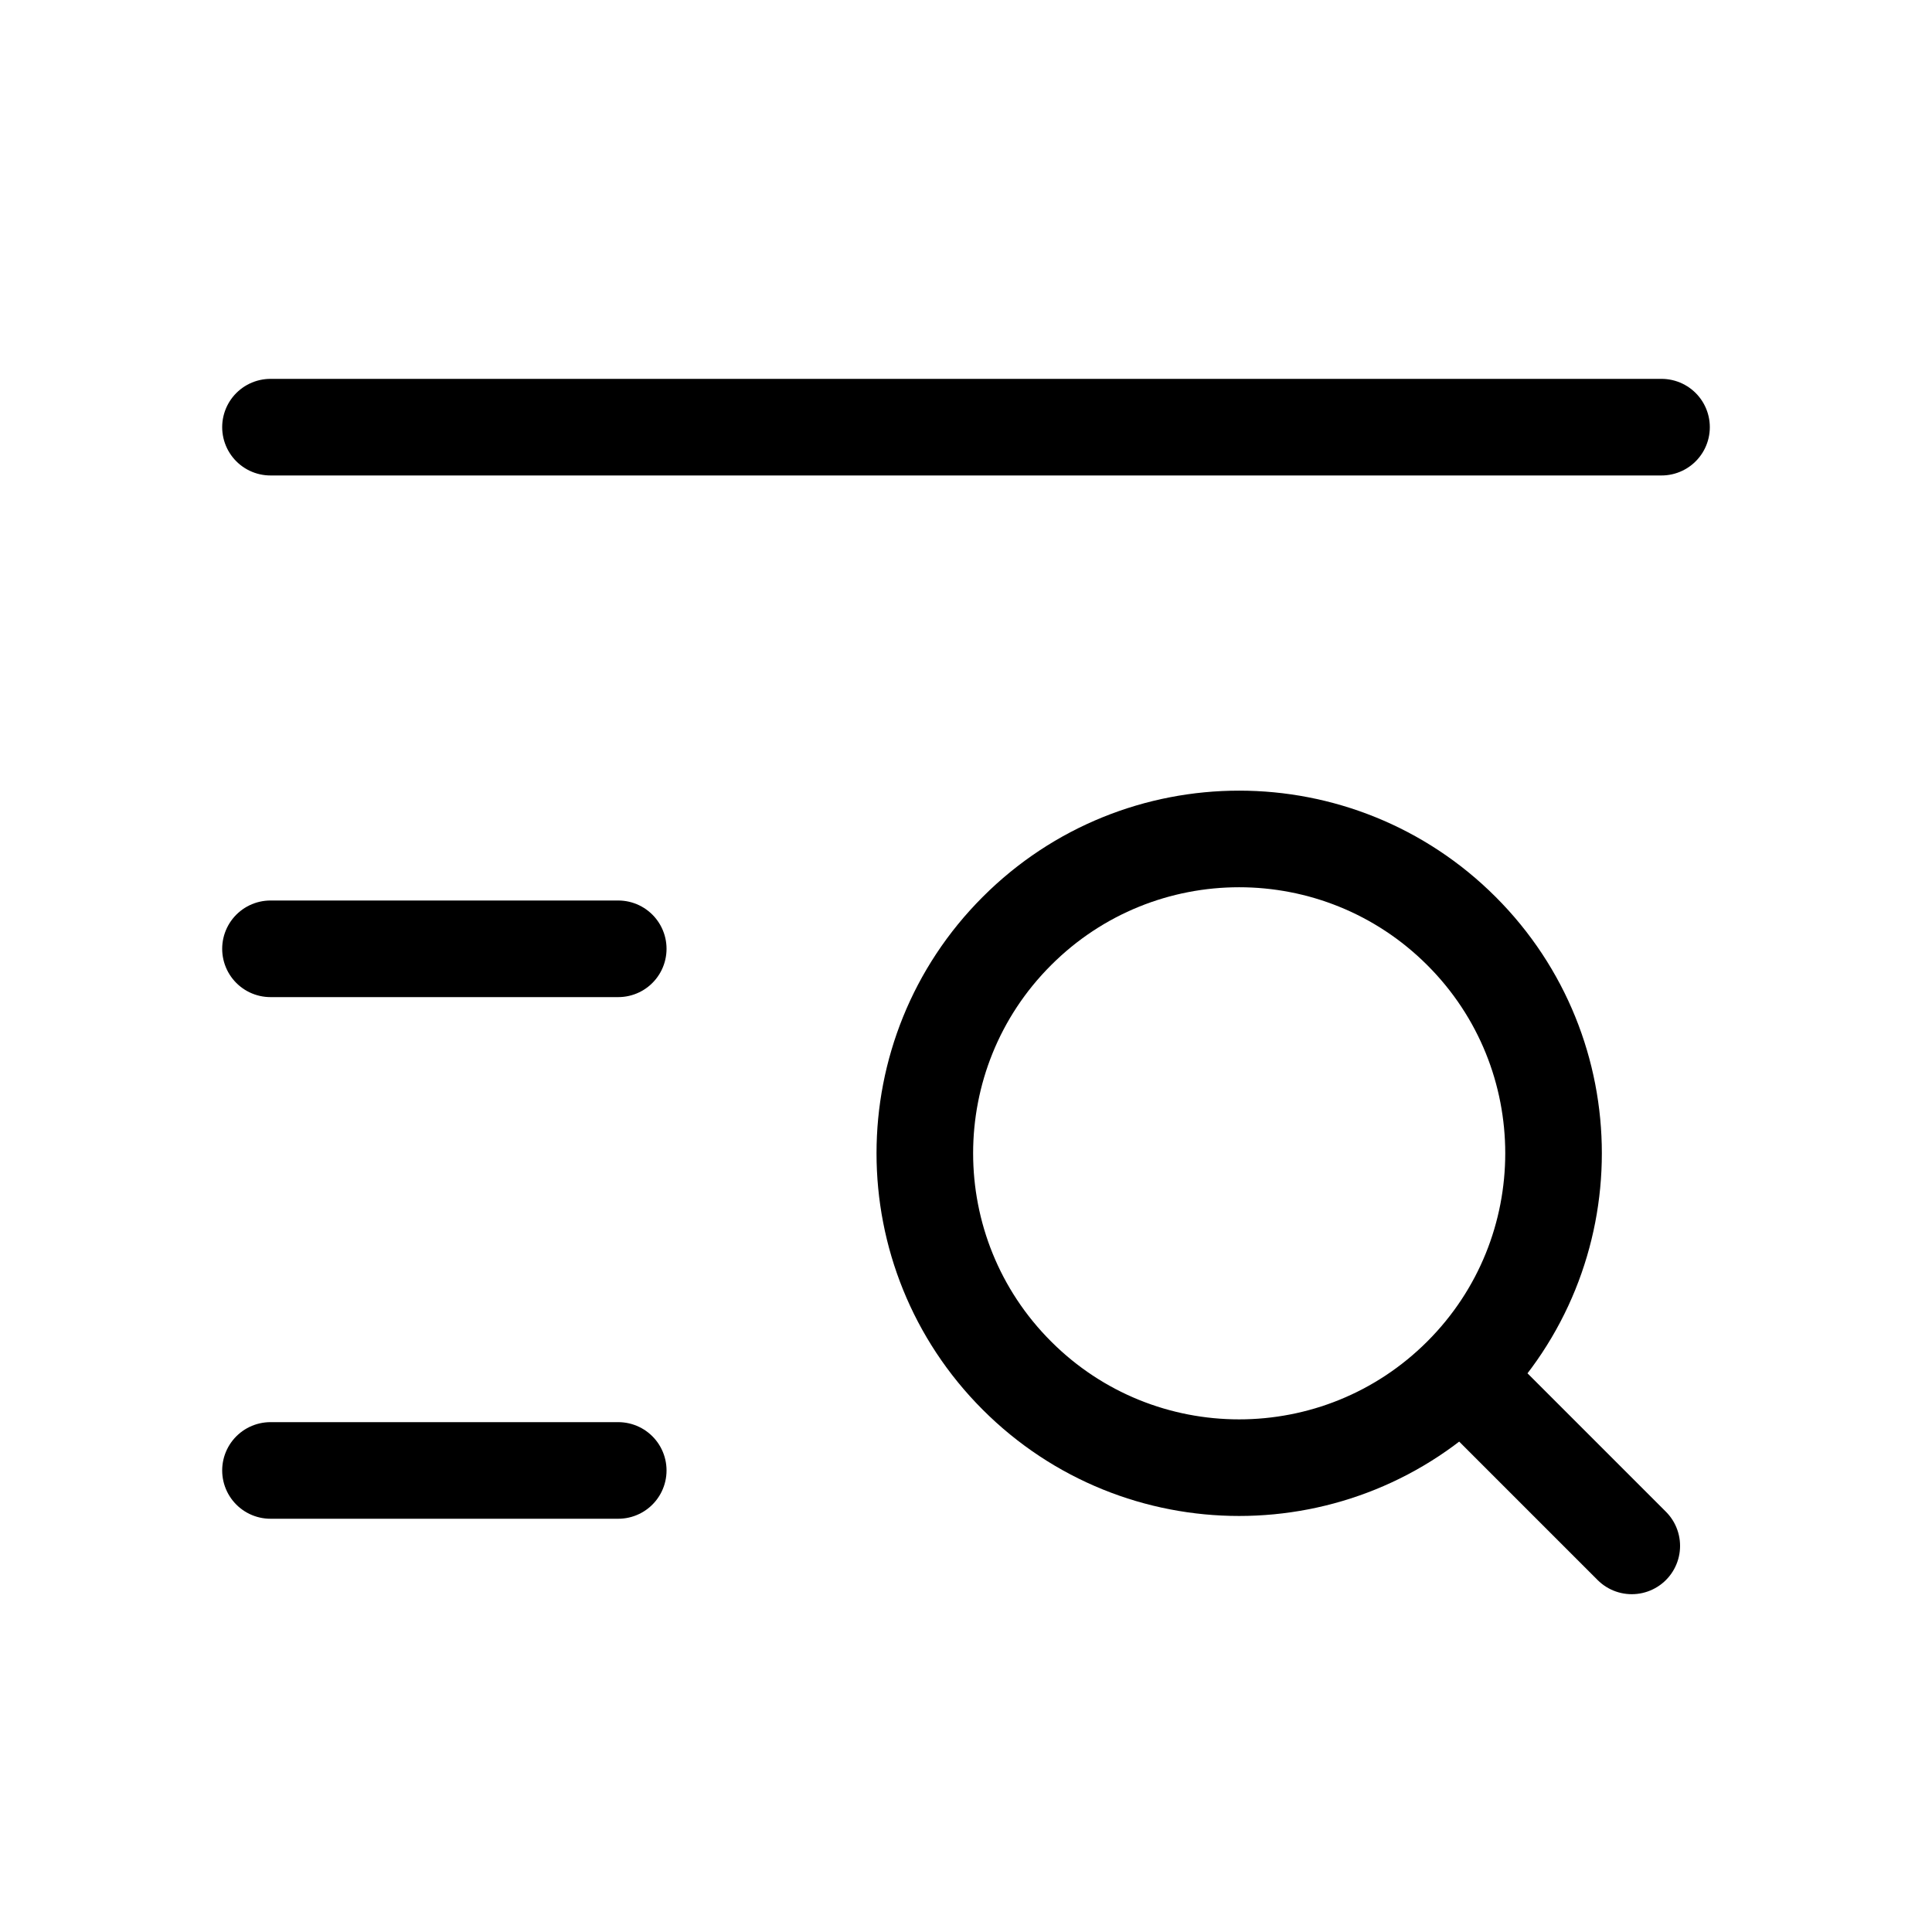 <svg xmlns="http://www.w3.org/2000/svg" width="20" height="20" viewBox="0 0 20 20" fill="none"><path d="M15.129 14.24C13.857 15.511 11.797 15.511 10.527 14.24C9.256 12.969 9.256 10.908 10.527 9.638C11.797 8.367 13.857 8.367 15.129 9.638C16.4 10.908 16.4 12.969 15.129 14.24ZM15.129 14.24L16.892 16.003" stroke="black" stroke-linecap="round" stroke-linejoin="round"></path><path d="M2.8 4.422H17.2M2.8 9.822H6.4M2.8 15.222H6.4" stroke="black" stroke-linecap="round" stroke-linejoin="round"></path></svg>